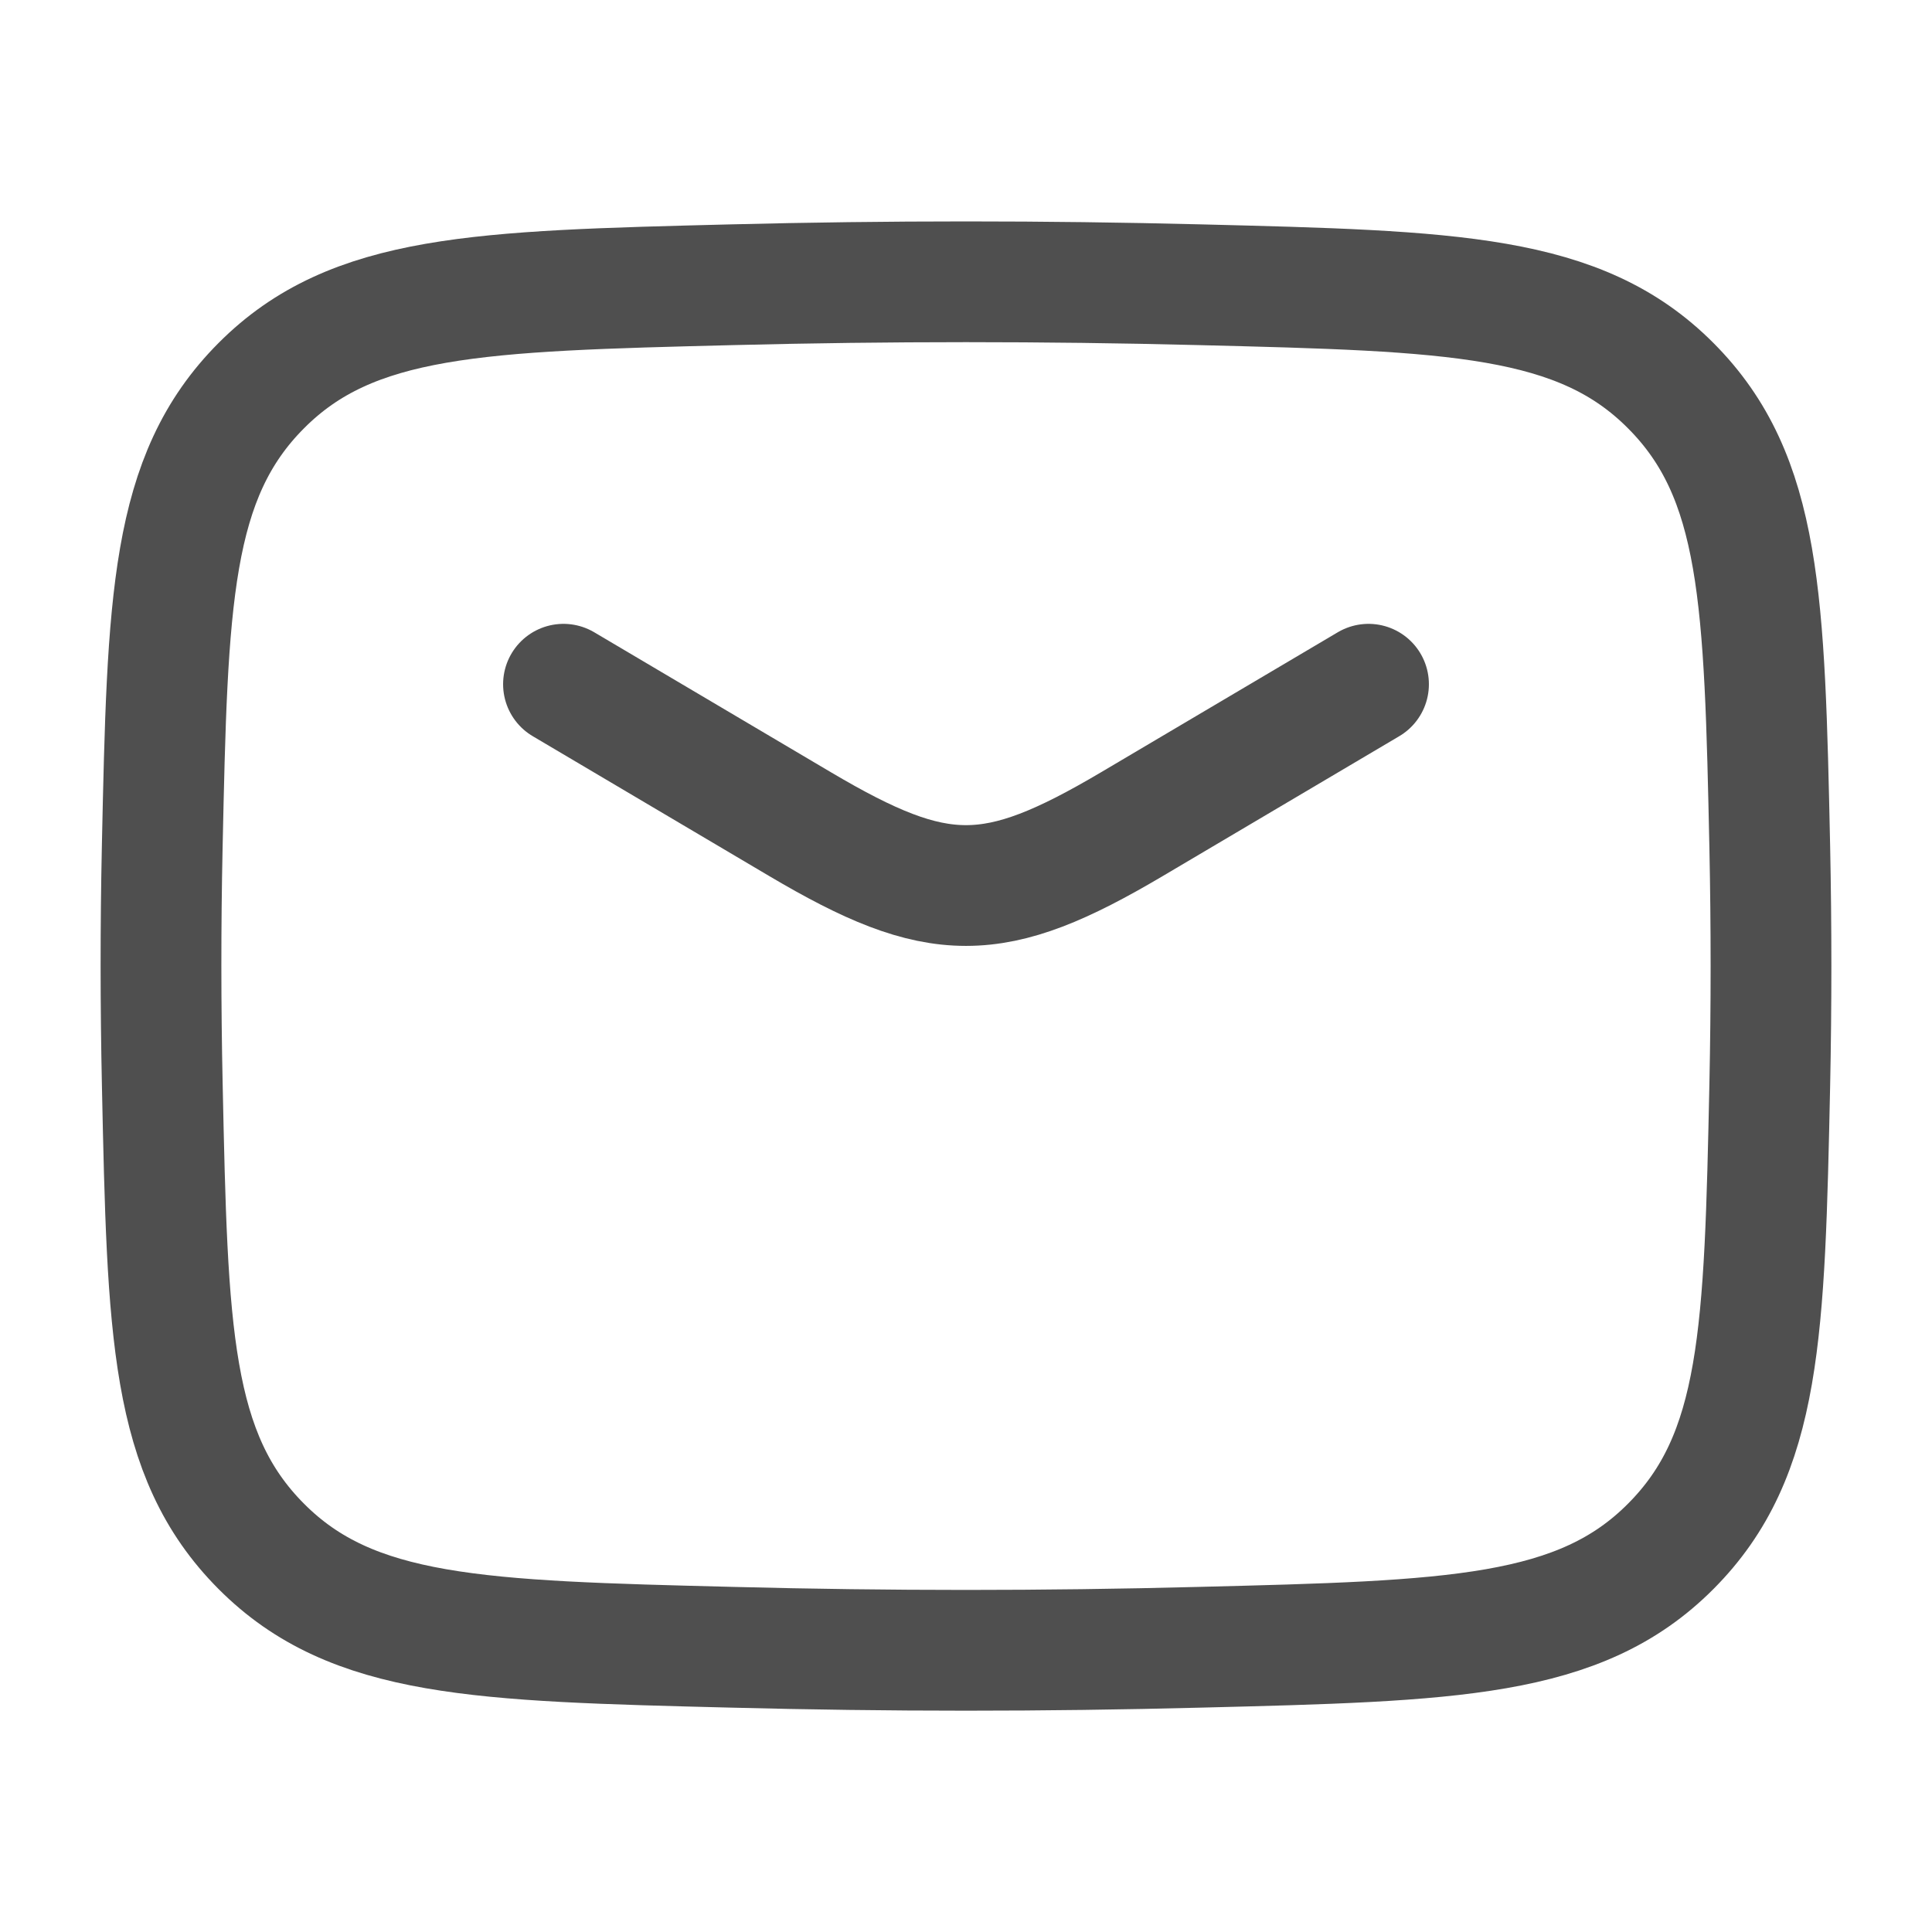 <?xml version="1.0" encoding="utf-8"?>
<svg xmlns="http://www.w3.org/2000/svg" fill="none" height="100%" overflow="visible" preserveAspectRatio="none" style="display: block;" viewBox="0 0 32 32" width="100%">
<g id="hugeicons:mail-02">
<g id="Group">
<path d="M9.333 11.333L13.256 13.653C15.543 15.005 16.456 15.005 18.744 13.653L22.667 11.333" id="Vector" stroke="#4F4F4F" stroke-linecap="round" stroke-width="2"/>
<path d="M2.688 17.968C2.775 22.055 2.819 24.099 4.327 25.612C5.835 27.127 7.933 27.179 12.132 27.284C14.719 27.351 17.281 27.351 19.868 27.284C24.067 27.179 26.165 27.127 27.673 25.612C29.181 24.099 29.225 22.055 29.313 17.968C29.34 16.653 29.34 15.347 29.313 14.032C29.225 9.945 29.181 7.901 27.673 6.388C26.165 4.873 24.067 4.821 19.868 4.716C17.29 4.651 14.71 4.651 12.132 4.716C7.933 4.821 5.835 4.873 4.327 6.388C2.819 7.901 2.775 9.945 2.687 14.032C2.659 15.344 2.66 16.656 2.688 17.968Z" id="Vector_2" stroke="#4F4F4F" stroke-linecap="round" stroke-width="2"/>
</g>
</g>
</svg>